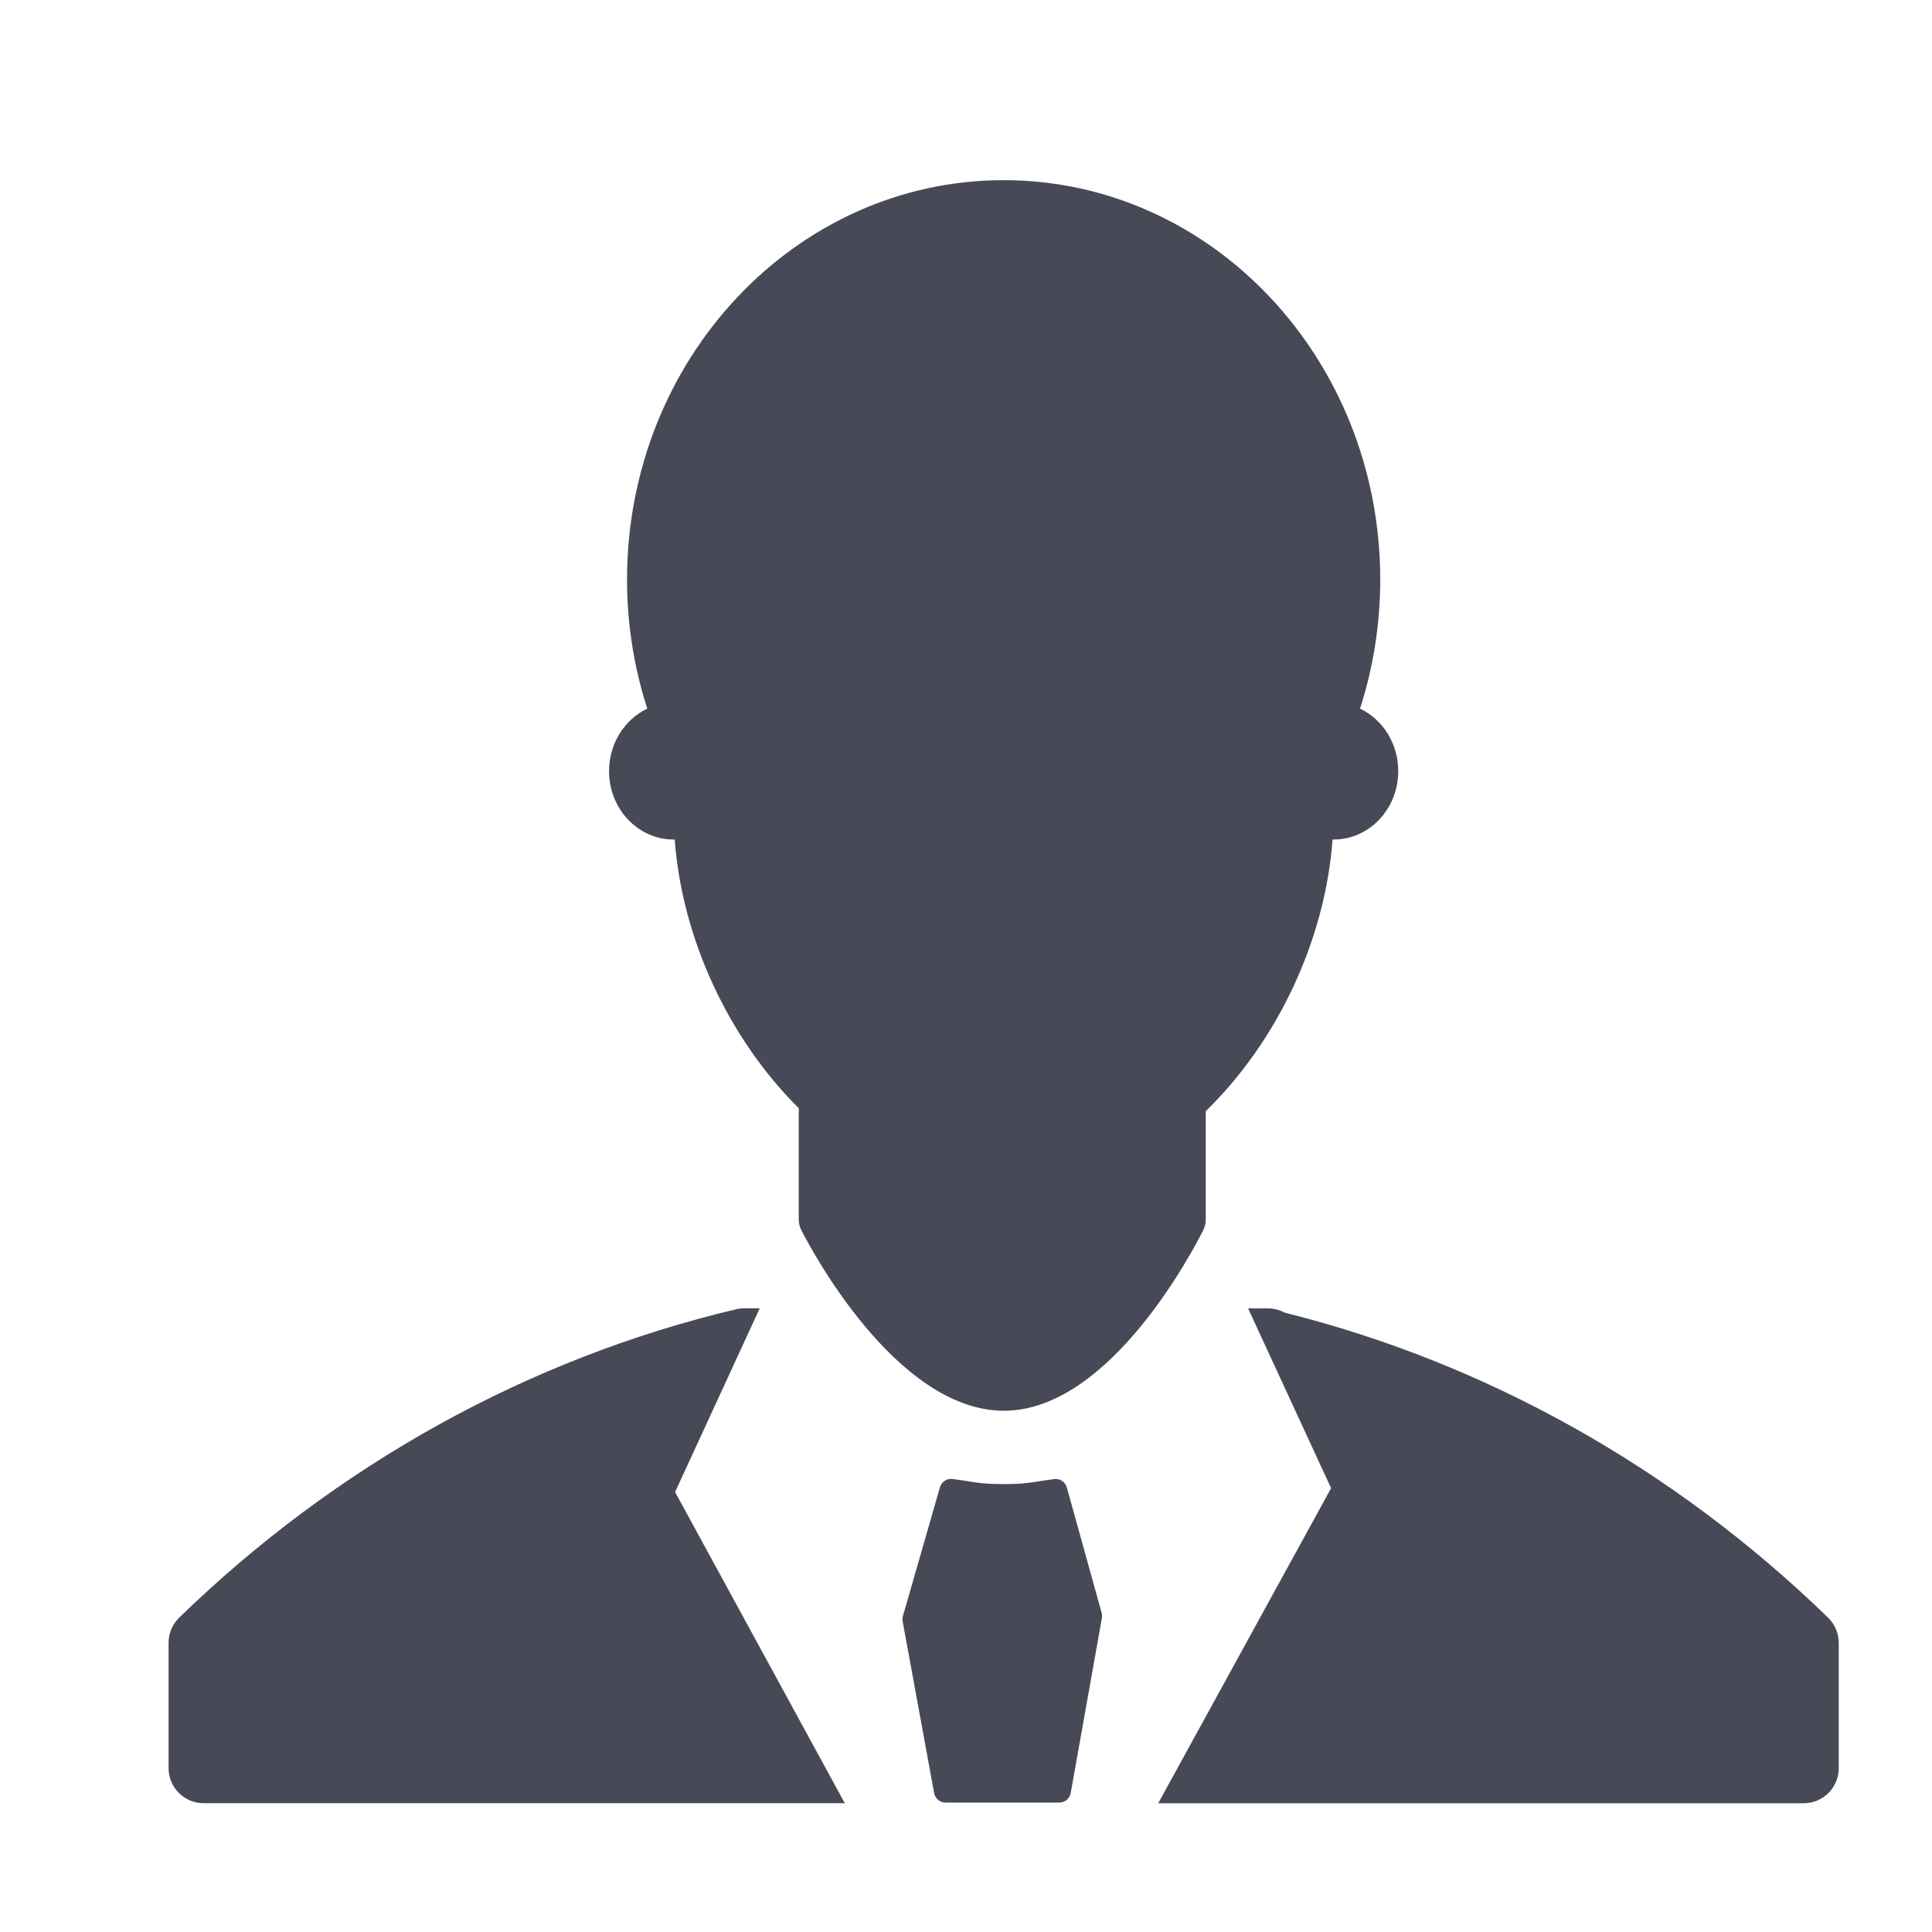 <?xml version="1.0" ?><!DOCTYPE svg  PUBLIC '-//W3C//DTD SVG 1.1//EN'  'http://www.w3.org/Graphics/SVG/1.1/DTD/svg11.dtd'><svg enable-background="new 0 0 56.693 56.693" height="56.693px" id="Layer_1" version="1.1" viewBox="0 0 56.693 56.693" width="56.693px" xml:space="preserve" xmlns="http://www.w3.org/2000/svg" xmlns:xlink="http://www.w3.org/1999/xlink"><g><path d="M31.306,43.651c-0.046-0.164-0.2-0.271-0.376-0.248c-0.208,0.027-0.363,0.053-0.493,0.072   c-0.318,0.049-0.479,0.074-0.985,0.074c-0.514,0-0.677-0.025-1-0.076c-0.132-0.021-0.286-0.045-0.496-0.074   c-0.168-0.023-0.328,0.084-0.375,0.246l-1.085,3.775c-0.016,0.051-0.018,0.105-0.008,0.158l0.923,5.037   c0.03,0.164,0.172,0.281,0.338,0.281h3.332c0.166,0,0.31-0.119,0.338-0.281l0.915-5.135c0.009-0.053,0.007-0.104-0.007-0.152   L31.306,43.651z" fill="#474A56"/><path d="M53.643,47.468c-4.514-4.383-10.021-7.471-15.944-8.949c-0.149-0.082-0.319-0.125-0.493-0.125h-0.537   c-0.014,0-0.028,0.002-0.043,0.004l2.434,5.271l-5.073,9.246h18.94c0.568,0,1.029-0.459,1.029-1.029v-3.678   C53.955,47.929,53.842,47.661,53.643,47.468z" fill="#474A56"/><path d="M22.291,38.397c-0.021,0-0.039-0.006-0.059-0.006h-0.391c-0.079,0-0.158,0.01-0.236,0.027   c-6.08,1.439-11.732,4.568-16.346,9.049c-0.2,0.195-0.312,0.461-0.312,0.74v3.678c0,0.57,0.461,1.029,1.029,1.029h18.814   l-4.98-9.131L22.291,38.397z" fill="#474A56"/><path d="M35.382,35.784v-3.178c2.093-2.037,3.501-5.004,3.721-7.971c0.011,0,0.022,0,0.033,0   c1.046,0,1.894-0.898,1.894-2.007c0-0.818-0.461-1.521-1.121-1.833c0.383-1.188,0.593-2.461,0.593-3.787   c0-6.471-4.946-11.721-11.05-11.721S18.4,10.538,18.4,17.008c0,1.326,0.212,2.6,0.594,3.787c-0.66,0.312-1.122,1.015-1.122,1.833   c0,1.108,0.848,2.007,1.894,2.007c0.012,0,0.021,0,0.033,0c0.217,2.928,1.594,5.852,3.64,7.885v3.264   c0,0.107,0.024,0.215,0.074,0.312c0.272,0.535,2.758,5.236,5.885,5.301c0.004,0,0.056,0,0.06,0c0,0,0,0,0.002,0   c3.12,0,5.58-4.764,5.852-5.307C35.357,35.995,35.382,35.892,35.382,35.784z" fill="#474A56"/></g></svg>